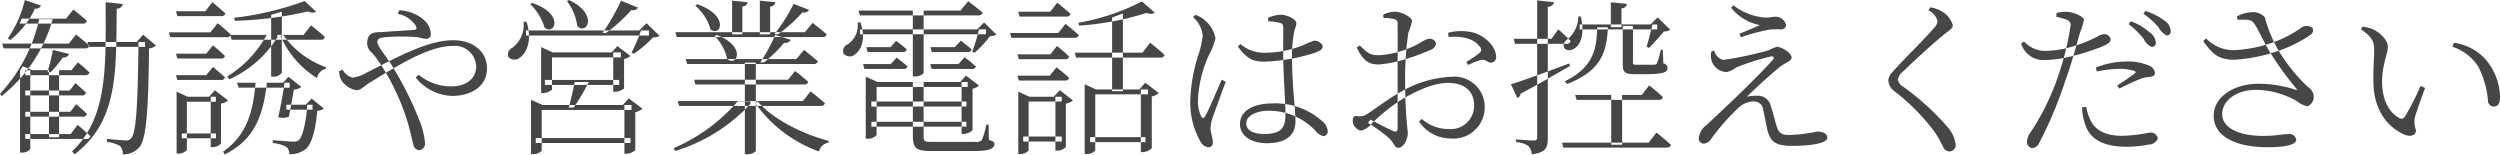 <svg xmlns="http://www.w3.org/2000/svg" width="297.657" height="18.4" viewBox="0 0 297.657 18.4">
  <defs>
    <style>
      .cls-1 {
        fill: #464646;
        fill-rule: evenodd;
      }
    </style>
  </defs>
  <path id="勧誘や営業電話はお控えください" class="cls-1" d="M229.641,1177.63l-0.235.59h7.5a0.445,0.445,0,0,0,.513-0.32c-0.656-.61-1.622-1.35-1.622-1.35l-0.877,1.08h-5.283Zm-2.315,2.97,0.16,0.57h9.7a0.486,0.486,0,0,0,.532-0.3c-0.619-.58-1.6-1.35-1.6-1.35l-0.862,1.08h-7.929Zm2.749,3.17v0.59h7.134a0.461,0.461,0,0,0,.508-0.32c-0.542-.53-1.382-1.21-1.382-1.21l-0.76.94h-5.5Zm0,2.42v0.58h6.733a0.432,0.432,0,0,0,.492-0.32c-0.486-.49-1.262-1.15-1.262-1.15l-0.684.89h-5.279Zm0,2.53v0.58h6.843a0.433,0.433,0,0,0,.493-0.32c-0.486-.5-1.279-1.17-1.279-1.17l-0.7.91h-5.358Zm0,2.65v0.58h7.231a0.47,0.47,0,0,0,.524-0.32c-0.582-.56-1.527-1.35-1.527-1.35l-0.828,1.09h-5.4Zm0.593-7.6h0.244l-1.131-.47-0.333.5v9.77h0.207a1.161,1.161,0,0,0,1.013-.43v-9.37Zm2.229,0v7.98h1.2v-7.98h-1.2Zm-2.877-8.35a13.7,13.7,0,0,1-2.024,4.56l0.284,0.2a10.219,10.219,0,0,0,2.944-3.75,0.642,0.642,0,0,0,.721-0.37Zm3.34,5.93a23.937,23.937,0,0,1-.649,2.66h0.39a16.458,16.458,0,0,0,1.456-1.77,0.652,0.652,0,0,0,.725-0.4Zm4.108-.94,0.18,0.58h6.686v-0.58h-6.866Zm2.173-4.74c0,7.63.327,13.65-4,17.77l0.3,0.34c5.241-3.95,4.938-9.97,5.018-17.34a0.7,0.7,0,0,0,.728-0.55Zm3.912,4.74c-0.08,7.04-.244,10.81-0.864,11.45a0.746,0.746,0,0,1-.683.26c-0.4,0-1.5-.1-2.2-0.17l-0.016.35a4.333,4.333,0,0,1,1.581.5,1.3,1.3,0,0,1,.292.99,2.5,2.5,0,0,0,2.02-.89c0.8-.99,1.055-4.45,1.123-11.73a1.422,1.422,0,0,0,.833-0.33l-1.534-1.3-0.773.87h0.225Zm-11.827-2.72a19.046,19.046,0,0,1-4.668,8.89l0.208,0.26a17.923,17.923,0,0,0,6.07-9.15h-1.61Zm29.437,10.19v0.59h3.109v-0.59h-3.109Zm-13.147-11.13,0.16,0.58h5.2a0.47,0.47,0,0,0,.524-0.32c-0.606-.56-1.554-1.34-1.554-1.34l-0.84,1.08h-3.494Zm0,5.05,0.16,0.58h5.161a0.445,0.445,0,0,0,.509-0.31c-0.555-.54-1.431-1.26-1.431-1.26l-0.8.99h-3.595Zm0,2.56,0.16,0.57h5.161a0.431,0.431,0,0,0,.509-0.3c-0.555-.54-1.431-1.25-1.431-1.25l-0.8.98h-3.595Zm-0.849-5.1,0.16,0.58h6.706a0.465,0.465,0,0,0,.508-0.31c-0.59-.58-1.57-1.36-1.57-1.36l-0.851,1.09h-4.953Zm7.319,0.31,0.16,0.57h10.587a0.443,0.443,0,0,0,.512-0.32c-0.623-.59-1.648-1.39-1.648-1.39l-0.9,1.14h-8.715Zm-6.395,7.36v6.76h0.186a1.3,1.3,0,0,0,1.034-.42v-5.75h3.451v-0.59H249.4l-1.316-.61v0.61Zm4.062,0v6h0.187a1.511,1.511,0,0,0,1.037-.42v-4.77a1.532,1.532,0,0,0,.831-0.38l-1.558-1.2-0.693.77h0.2Zm-3.446,4.37v0.57h4.071v-0.57H248.7Zm10.1-11.73a13.184,13.184,0,0,1-4.681,4.94l0.227,0.34a12.883,12.883,0,0,0,5.725-4.98v-0.3h-1.271Zm4.535-4.04a36.6,36.6,0,0,1-8.4,2l0.087,0.36a44.745,44.745,0,0,0,8.718-1.12,0.956,0.956,0,0,0,.949.03Zm-2.561,4.04-0.3.16a11.1,11.1,0,0,0,4.323,4.97,1.384,1.384,0,0,1,1.046-1.09l0.024-.2A10.653,10.653,0,0,1,260.779,1179.57Zm-5.489,5.69,0.18,0.59h6.074v-0.59H255.29Zm5.654,0c-0.147,1-.45,2.8-0.758,4.1a1.982,1.982,0,0,0,1.266-.05c0.211-1.02.463-2.45,0.6-3.23a1.461,1.461,0,0,0,.883-0.32l-1.534-1.21-0.636.71h0.184Zm2.711,2.62c-0.188,2.32-.6,3.86-1.021,4.22a1.038,1.038,0,0,1-.69.17c-0.376,0-1.673-.11-2.408-0.17v0.34a4.593,4.593,0,0,1,1.619.45,1.022,1.022,0,0,1,.329.88,3.12,3.12,0,0,0,1.871-.53c0.782-.55,1.261-2.16,1.481-4.64a1.264,1.264,0,0,0,.78-0.27l-1.45-1.18-0.711.73h0.2Zm-6.164-2.62c-0.31,3.47-1.028,6.22-3.862,8.2l0.176,0.34c3.594-1.77,4.521-4.63,5.011-8.22v-0.32h-1.325Zm1.852-8.09v7.37h0.211a1.181,1.181,0,0,0,1.062-.48v-7.26Zm17.61,16.12a0.791,0.791,0,0,0,.7-0.95,8.86,8.86,0,0,0-.682-2.65,40.08,40.08,0,0,0-3.307-6.57c-0.575-.92-1.669-2.2-1.669-2.7,0-.4.238-0.49,0.836-0.57a23.692,23.692,0,0,1,3.75-.03c0.53,0.04.874,0.22,1.215,0.22a0.547,0.547,0,0,0,.554-0.66,2.253,2.253,0,0,0-.644-1.43,4.759,4.759,0,0,0-3.1-1.32l-0.182.43a3.312,3.312,0,0,1,2.152,1.43c0.147,0.3.063,0.45-.217,0.48-0.59.05-2.237,0.14-3.9,0.26-0.61.04-1.429-.08-1.65,0.95a1.509,1.509,0,0,0,.57,1.54,15.212,15.212,0,0,1,1.409,1.99,27.491,27.491,0,0,1,2.736,6.01c0.4,1.3.606,2.42,0.739,2.83A0.779,0.779,0,0,0,276.953,1193.29Zm3.919-6.46c2.258,0,4.171-1.12,4.171-3.27,0-1.96-1.589-3.36-4.011-3.36-2.956,0-6.443,1.88-10.279,3.84a4.482,4.482,0,0,1-1.7.61,1.807,1.807,0,0,1-1.2-.96l-0.4.19a1.975,1.975,0,0,0,.28,1.12,2.685,2.685,0,0,0,1.747,1.15c0.574,0,.823-0.43,1.814-1.03,3.287-2.01,6.868-4.24,9.668-4.24a2.533,2.533,0,0,1,2.79,2.43c0,1.48-1.207,2.38-2.925,2.38a6.032,6.032,0,0,1-3.926-1.38l-0.351.33A5.785,5.785,0,0,0,280.872,1186.83Zm11.065-1.9v0.59h8.849v-0.59h-8.849Zm-1.088,6.92v0.59h11.277v-0.59H290.849Zm0.64-10.2v4.83h0.19a1.606,1.606,0,0,0,1.105-.4v-3.84h8.193v-0.59h-8.1l-1.387-.63v0.63Zm-1.2,6.26v5.85h0.19a1.373,1.373,0,0,0,1.08-.41v-4.85h10.69v-0.59H291.667l-1.383-.62v0.62Zm9.784-6.26v4.69h0.184a1.806,1.806,0,0,0,1.107-.4v-3.52a1.356,1.356,0,0,0,.752-0.35l-1.545-1.17-0.683.75h0.185Zm1.331,6.26v5.81h0.184a1.748,1.748,0,0,0,1.112-.43v-4.53a1.648,1.648,0,0,0,.847-0.41l-1.624-1.23-0.719.79h0.2Zm-5.919-2.74c-0.142.78-.459,2.18-0.717,3.05h0.593a24.416,24.416,0,0,0,1.8-3.05H295.48Zm-5.794-6.13v0.6h14.632v-0.6H289.686ZM289.4,1178a3.387,3.387,0,0,1-1.332,3.09,0.906,0.906,0,0,0-.5,1.08,0.99,0.99,0,0,0,1.437.06c0.768-.55,1.447-2.01.741-4.25Zm13.985,1.04a19.314,19.314,0,0,1-1.131,2.63l0.262,0.15a13.1,13.1,0,0,0,2.3-1.96,1.331,1.331,0,0,0,.78-0.18l-1.556-1.51-0.879.87h0.22Zm-12.97-3.28-0.223.14a6.43,6.43,0,0,1,1.712,2.81C293.157,1179.66,294.266,1177.04,290.42,1175.76Zm4.389-.34-0.243.12a6.232,6.232,0,0,1,1.235,2.99C296.975,1179.62,298.328,1177.06,294.809,1175.42Zm6.2,0.07a24.67,24.67,0,0,1-2.2,3.84h0.417a18.857,18.857,0,0,0,3.012-2.73,0.712,0.712,0,0,0,.8-0.28Zm6.461,3.75,0.176,0.58h17.325a0.481,0.481,0,0,0,.532-0.31c-0.659-.6-1.69-1.37-1.69-1.37l-0.913,1.1h-15.43Zm0.285,8.2,0.176,0.58h16.824a0.471,0.471,0,0,0,.528-0.32c-0.664-.6-1.706-1.41-1.706-1.41l-0.915,1.15H307.757Zm0.956-5,0.176,0.59h15.045a0.455,0.455,0,0,0,.512-0.32c-0.644-.57-1.646-1.36-1.646-1.36l-0.906,1.09H308.713Zm1,2.46,0.144,0.57h12.927a0.445,0.445,0,0,0,.513-0.32c-0.6-.55-1.563-1.29-1.563-1.29l-0.842,1.04H309.713Zm0.364-8.98-0.223.17a5.874,5.874,0,0,1,1.827,2.84C312.9,1179.84,313.915,1177.23,310.077,1175.92Zm2.305,3.65-0.223.13a5.542,5.542,0,0,1,1.492,2.74C314.839,1183.4,315.949,1180.89,312.382,1179.57Zm9.179-3.7a20.348,20.348,0,0,1-2.283,3.6h0.461a17.326,17.326,0,0,0,2.869-2.59,0.707,0.707,0,0,0,.792-0.3Zm-2.188,3.7a21.158,21.158,0,0,1-1.782,3.27h0.43a15.469,15.469,0,0,0,2.416-2.34,0.683,0.683,0,0,0,.772-0.35Zm-5.137-4.08v4.01h1.216v-3.33a0.608,0.608,0,0,0,.636-0.5Zm3.3,0v4.01h1.224v-3.31a0.629,0.629,0,0,0,.636-0.52Zm-2.63,11.99a21.211,21.211,0,0,1-7.634,5.57l0.2,0.33a20.223,20.223,0,0,0,8.951-5.6v-0.3H314.9Zm2.374,0-0.295.2a15.78,15.78,0,0,0,7.6,5.76,1.357,1.357,0,0,1,1.126-1.04l0.02-.22C322.714,1191.41,319.037,1189.6,317.275,1187.48Zm-1.527-4.62v10.91h0.208a1.356,1.356,0,0,0,1.1-.38v-10.53h-1.3Zm13.714-3.95v0.58h14.991v-0.58H329.462Zm-0.292-.82a2.654,2.654,0,0,1-1.185,2.6,0.868,0.868,0,0,0-.506,1.06,0.93,0.93,0,0,0,1.373.14c0.731-.5,1.35-1.81.668-3.81Zm14.46,0.82a25.741,25.741,0,0,1-.805,2.65l0.259,0.14a12.751,12.751,0,0,0,1.855-1.99,1.138,1.138,0,0,0,.748-0.2l-1.462-1.43-0.815.83h0.22Zm-14.354-2.24,0.176,0.57H343.54a0.476,0.476,0,0,0,.529-0.32c-0.683-.58-1.733-1.36-1.733-1.36l-0.92,1.11h-12.14Zm0.927,4.35,0.16,0.59h4.164a0.45,0.45,0,0,0,.5-0.32,15.507,15.507,0,0,0-1.275-1.01l-0.66.74H330.2Zm-0.372,2.02,0.144,0.58h4.651a0.437,0.437,0,0,0,.489-0.3c-0.515-.48-1.3-1.05-1.3-1.05l-0.688.77h-3.3Zm8.014-2.02,0.16,0.59h4.238a0.434,0.434,0,0,0,.5-0.32c-0.515-.47-1.287-1.04-1.287-1.04l-0.7.77h-2.915Zm-0.02,2.02,0.16,0.58h4.786a0.42,0.42,0,0,0,.488-0.3,14.347,14.347,0,0,0-1.364-1.09l-0.716.81h-3.354Zm-2.077-6.37v7.83h0.2a1.288,1.288,0,0,0,1.087-.39v-7.44h-1.291Zm-4.937,10.83v0.59h11.318v-0.59H330.811Zm0,2.41v0.58h11.318v-0.58H330.811Zm-0.671-4.74v6.76h0.195a1.459,1.459,0,0,0,1.1-.43v-5.74h10.839v-0.59H331.54l-1.4-.63v0.63Zm11.412,0v6.19h0.2a1.707,1.707,0,0,0,1.108-.44v-4.95a1.446,1.446,0,0,0,.768-0.38l-1.553-1.18-0.691.76h0.169Zm-5.8.02v6.32c0,1.62.4,1.88,2.257,1.88h5.056c1.837,0,2.4-.31,2.4-0.84,0-.22-0.08-0.27-0.661-0.5l-0.036-1.8h-0.279a8.679,8.679,0,0,1-.524,1.84,0.968,0.968,0,0,1-.85.21h-5.111c-0.881,0-.973-0.05-0.973-0.71v-6.4h-1.283Zm19.29-3.51,0.144,0.59h10a0.47,0.47,0,0,0,.529-0.32c-0.651-.62-1.7-1.46-1.7-1.46l-0.925,1.19h-8.05Zm1.167,4.38v7.69h0.207a1.277,1.277,0,0,0,1.051-.43v-6.68h6.282v-0.58h-6.182l-1.358-.62v0.62Zm6.686,0v7.46h0.195a1.68,1.68,0,0,0,1.108-.46v-6.17a1.687,1.687,0,0,0,.839-0.4l-1.608-1.23-0.719.8H362.9Zm-6.034,5.68v0.59h6.58v-0.59h-6.58Zm6.16-16.16a26.282,26.282,0,0,1-7.559,2.54l0.092,0.34a33.967,33.967,0,0,0,8.038-1.52,0.994,0.994,0,0,0,.98-0.02Zm-3.547,1.91v8.78h1.283v-9.24Zm-11.179-.68,0.16,0.58H354a0.47,0.47,0,0,0,.524-0.32c-0.606-.56-1.578-1.34-1.578-1.34l-0.84,1.08H348.3Zm-0.084,5.07,0.16,0.58h5.507a0.445,0.445,0,0,0,.492-0.31c-0.543-.54-1.455-1.27-1.455-1.27l-0.788,1h-3.916Zm0,2.54,0.16,0.58h5.491a0.457,0.457,0,0,0,.492-0.31c-0.574-.56-1.5-1.27-1.5-1.27l-0.8,1h-3.837Zm-0.885-5.08,0.16,0.57h7.52a0.461,0.461,0,0,0,.508-0.32c-0.606-.56-1.594-1.34-1.594-1.34l-0.856,1.09h-5.738Zm0.976,7.59v6.82h0.186a1.32,1.32,0,0,0,1.046-.42v-5.83h3.948v-0.57h-3.856l-1.324-.61v0.61Zm4.422,0v6.42h0.191a1.533,1.533,0,0,0,1.054-.43v-5.18a1.648,1.648,0,0,0,.842-0.38l-1.57-1.21-0.717.78h0.2Zm-3.838,4.74v0.59h4.592v-0.59h-4.592Zm29.009,0.79c2.463,0,3.408-1.08,3.408-2.61,0-1.39-.408-4.42-0.408-7.5a16.006,16.006,0,0,1,.19-2.77c0.136-.88.325-1,0.325-1.41,0-.46-1.06-1.01-1.918-1.01a4.482,4.482,0,0,0-1.458.37l0.044,0.42a6.422,6.422,0,0,1,1.4.19c0.285,0.09.374,0.2,0.374,0.66,0,0.68-.02,2.54,0,3.53,0.032,2.32.263,5.4,0.263,6.61,0,1.61-.382,2.42-2.574,2.42-1.184,0-2.091-.39-2.091-1.28,0-.96,1.359-1.48,2.593-1.48a7.582,7.582,0,0,1,5.674,2.41,1.53,1.53,0,0,0,.91.6,0.529,0.529,0,0,0,.512-0.64,1.642,1.642,0,0,0-.633-1.12,8.4,8.4,0,0,0-5.885-2.13c-2.158,0-3.919.77-3.919,2.47C374.7,1191.64,376.122,1192.46,377.9,1192.46Zm-7,.49a0.541,0.541,0,0,0,.576-0.61c0-.49-0.282-1.11-0.282-1.72a5.4,5.4,0,0,1,.315-1.38c0.259-.73,1.119-3.06,1.5-4.11l-0.483-.22c-0.465,1.01-1.557,3.68-1.978,4.35-0.168.28-.341,0.24-0.465,0a4.079,4.079,0,0,1-.373-2.02,14.154,14.154,0,0,1,1.3-5.28,8,8,0,0,0,.78-1.99,3.628,3.628,0,0,0-1.335-2.2,3.291,3.291,0,0,0-1.023-.59l-0.33.25a3.525,3.525,0,0,1,1.17,2.18,10.817,10.817,0,0,1-.519,2.32,19.378,19.378,0,0,0-.966,5.59,9.36,9.36,0,0,0,1.169,4.67A1.312,1.312,0,0,0,370.9,1192.95Zm6.682-10.2a21.836,21.836,0,0,0,6.052-1.06c0.649-.24.918-0.41,0.918-0.79a1.023,1.023,0,0,0-1.041-.64,10.17,10.17,0,0,0-1.288.53,12.386,12.386,0,0,1-4.683.9,4.359,4.359,0,0,1-2.791-1.04l-0.294.29C375.532,1182.48,376.351,1182.75,377.577,1182.75Zm22.2,9.15a3.733,3.733,0,0,0,4.063-3.7,3.606,3.606,0,0,0-3.942-3.65,13,13,0,0,0-6.2,1.89c-1.387.75-3.1,2.09-3.866,2.55a1.529,1.529,0,0,1-1.157.24c-0.439-.05-0.544.1-0.544,0.56a1.1,1.1,0,0,0,.356.83,0.968,0.968,0,0,0,.641.34,2.386,2.386,0,0,0,1.3-.89,22.947,22.947,0,0,1,3.389-2.73c1.683-1,3.815-2.06,5.661-2.06,2.143,0,3.1,1.16,3.1,2.66a2.785,2.785,0,0,1-3.084,2.83,4.813,4.813,0,0,1-3.153-1.2l-0.319.32A4.559,4.559,0,0,0,399.777,1191.9Zm-6.237,1.11c0.6,0,1.141-.92,1.141-1.81a54.829,54.829,0,0,1-.318-5.99,36.615,36.615,0,0,1,.379-5.88,8.455,8.455,0,0,0,.444-1.41c0-.48-1.288-1.12-2.034-1.12a3.2,3.2,0,0,0-1.412.37l0.055,0.39a4.557,4.557,0,0,1,1.267.13,0.5,0.5,0,0,1,.41.63c0.008,0.92,0,4.82,0,7.1v5.21c0,0.39-.14.55-0.576,0.36-0.737-.33-1.893-0.94-2.665-1.34l-0.289.39a19.423,19.423,0,0,1,2.451,1.77C393.04,1192.39,393.083,1193.01,393.54,1193.01Zm-2.282-9.93a13.582,13.582,0,0,0,2.952-.57,23.934,23.934,0,0,0,3.192-1.17,0.893,0.893,0,0,0,.638-0.77,0.736,0.736,0,0,0-.9-0.52c-0.468,0-1.19.76-3,1.36a10.869,10.869,0,0,1-2.816.57c-1.049.03-1.341-.17-2.367-1.16l-0.351.25C389.442,1182.9,390.289,1183.08,391.258,1183.08Zm13.417-.22a0.653,0.653,0,0,0,.514-0.78c-0.063-1.25-1.5-2.58-3.042-2.87a6.212,6.212,0,0,0-2.664.1l0.044,0.5c1.393-.09,2.925.05,3.73,1.17a0.471,0.471,0,0,1-.018.72,12.153,12.153,0,0,1-1.6,1.09l0.23,0.36a8.722,8.722,0,0,1,1.528-.6C404.049,1182.43,404.218,1182.96,404.675,1182.86Zm9.937,3.85,0.16,0.59h9.756a0.475,0.475,0,0,0,.528-0.32c-0.631-.61-1.63-1.41-1.63-1.41l-0.886,1.14h-7.928Zm-1.572,5.69,0.16,0.58h12.3a0.473,0.473,0,0,0,.517-0.31c-0.651-.63-1.734-1.47-1.734-1.47l-0.926,1.2H413.04Zm5.859-5.69v5.93h1.3v-5.93h-1.3Zm-3.757-8.39v0.59h9.233v-0.59h-9.233Zm8.672,0c-0.151.64-.511,2.01-0.7,2.66l0.291,0.13c0.5-.49,1.331-1.44,1.774-1.96a1,1,0,0,0,.744-0.21l-1.5-1.46-0.83.84h0.22Zm-4.962-2.64v2.97h1.27v-2.25a0.632,0.632,0,0,0,.657-0.53Zm-3.866,1.69a3.555,3.555,0,0,1-1.227,2.66c-1.133.76-.252,1.82,0.749,1.16,0.893-.57,1.21-1.98.77-3.82h-0.292Zm5.287,1.13v4.63c0,0.81.208,1.11,1.4,1.11h1.3c2.139,0,2.626-.23,2.626-0.74a0.533,0.533,0,0,0-.49-0.53l-0.065-1.64h-0.231a10.5,10.5,0,0,1-.472,1.61,0.265,0.265,0,0,1-.277.17c-0.16.01-.563,0.01-1.028,0.01h-1.076c-0.43,0-.47-0.06-0.47-0.28v-4.34h-1.215Zm-12.99,1.53,0.16,0.59h6.119a0.444,0.444,0,0,0,.5-0.32c-0.544-.6-1.471-1.4-1.471-1.4l-0.8,1.13h-4.509Zm2.8-4.57v16.28c0,0.3-.1.4-0.439,0.4s-2.089-.13-2.089-0.13v0.32a2.859,2.859,0,0,1,1.487.47,1.545,1.545,0,0,1,.391.98c1.73-.2,1.916-0.85,1.916-1.92v-15.64a0.73,0.73,0,0,0,.74-0.55Zm-3.126,9.98,0.776,1.65a0.767,0.767,0,0,0,.386-0.53c2.562-1.35,4.5-2.52,5.882-3.3l-0.119-.29C411,1184.06,408.108,1185.11,406.959,1185.44Zm10.268-6.78c-0.076,2.42-.306,4.67-3.845,6.43l0.268,0.32c4.254-1.65,4.7-4.02,4.86-6.75h-1.283Zm23.291,14.12c1.5,0,4.111-.19,4.111-0.98,0-.44-0.435-0.73-1.215-0.73a17.929,17.929,0,0,1-3.374.41c-0.965,0-1.281-.34-1.551-1.41-0.195-.72-0.411-1.54-0.63-2.19a1.568,1.568,0,0,0-1.6-1.07,5.137,5.137,0,0,0-1.2.11c1.076-1.07,3.152-2.94,3.977-3.58,0.7-.52,1.348-0.69,1.348-1.06,0-.58-1.2-1.3-1.788-1.3a7.645,7.645,0,0,0-.973.43,45.84,45.84,0,0,1-5.371,1.14,1.557,1.557,0,0,1-1.1-1.11l-0.307.08a1.927,1.927,0,0,0,1.823,2.47,3.224,3.224,0,0,0,1.15-.57,29.812,29.812,0,0,1,4.01-1.27c0.4-.1.561,0.09,0.286,0.41-0.846.98-2.775,2.9-4.3,4.37-1.038,1.01-2.682,2.53-3.518,3.33a2.28,2.28,0,0,0-.973,1.61,0.6,0.6,0,0,0,.6.64,1.079,1.079,0,0,0,.839-0.5,25.02,25.02,0,0,1,3.309-3.78,2.679,2.679,0,0,1,1.82-.74,1.066,1.066,0,0,1,1.093.94c0.163,0.72.33,1.57,0.461,2.21C437.789,1192.27,438.363,1192.78,440.518,1192.78Zm-6.351-13.35,0.167,0.42a22.685,22.685,0,0,1,3.447-.92c0.543-.04.848-0.03,1.246-0.03a0.561,0.561,0,0,0,.692-0.51,1.267,1.267,0,0,0-1.343-.98c-0.333,0-.573.1-1.142,0.09a6.992,6.992,0,0,1-3.782-1.46l-0.283.28a5.823,5.823,0,0,0,3.425,2.08C435.991,1178.68,434.971,1179.1,434.167,1179.43Zm24.982,14.01a0.746,0.746,0,0,0,.756-0.87,3.961,3.961,0,0,0-.983-2.07,30.2,30.2,0,0,0-5.221-4.74,1.323,1.323,0,0,1-.677-0.87,1.69,1.69,0,0,1,.7-1.03c0.829-.84,3.475-3.27,4.821-4.36,0.691-.53,1.025-0.69,1.025-1.1a2.849,2.849,0,0,0-1.44-1.71,4.3,4.3,0,0,0-1.225-.41l-0.239.37a1.887,1.887,0,0,1,1.09,1.29,1.366,1.366,0,0,1-.463.84c-0.921,1.12-3.871,4-4.877,5.18a1.638,1.638,0,0,0-.525,1.05,1.8,1.8,0,0,0,.779,1.3,24.445,24.445,0,0,1,4.81,4.91,14.077,14.077,0,0,1,.956,1.73A0.817,0.817,0,0,0,459.149,1193.44ZM483.217,1181a0.484,0.484,0,0,0,.528-0.52,1.58,1.58,0,0,0-.7-1.19,7.366,7.366,0,0,0-2.275-1.35l-0.271.35a9.166,9.166,0,0,1,1.807,1.77A1.98,1.98,0,0,0,483.217,1181Zm-14.23,12.04a0.965,0.965,0,0,0,.882-0.64,47.856,47.856,0,0,0,3.078-7.33c0.738-2.01,1.4-4.47,1.731-5.67a9.567,9.567,0,0,0,.507-1.61c-0.016-.45-1.285-0.93-1.99-0.97a4.327,4.327,0,0,0-1.271.13l-0.032.46a8.791,8.791,0,0,1,1.25.35,0.655,0.655,0,0,1,.435.79,33.843,33.843,0,0,1-1.559,6.18,28.507,28.507,0,0,1-3.125,6.33,2.19,2.19,0,0,0-.487,1.16A0.725,0.725,0,0,0,468.987,1193.04Zm11.2-.16a12.826,12.826,0,0,0,2.675-.26,1.144,1.144,0,0,0,1.116-.74,0.859,0.859,0,0,0-.994-0.68,18.415,18.415,0,0,1-3.218.38c-1.718,0-2.937-.46-3.631-1.54a5.515,5.515,0,0,1-.679-1.91l-0.492.06a6.2,6.2,0,0,0,.442,2.23C476.034,1192.18,477.865,1192.88,480.183,1192.88Zm-9.7-10.32a14.357,14.357,0,0,0,2.94-.38,26.536,26.536,0,0,0,3.963-1.25c0.745-.32.969-0.52,0.969-0.89a0.8,0.8,0,0,0-.863-0.56,1.76,1.76,0,0,0-.684.27,16.316,16.316,0,0,1-3.12,1.24,11.8,11.8,0,0,1-3.216.48,3.4,3.4,0,0,1-2.429-1.13l-0.342.26A2.771,2.771,0,0,0,470.478,1182.56Zm8.654,3.03,0.251,0.36c0.688-.33,1.635-0.81,2.244-1.03a3.5,3.5,0,0,1,1.186-.33c0.48-.04.816-0.13,0.816-0.5a1.07,1.07,0,0,0-.714-0.87,6.448,6.448,0,0,0-2.71-.49,10.069,10.069,0,0,0-3.624.73l0.132,0.47a12.784,12.784,0,0,1,2.673-.32,5.813,5.813,0,0,1,1.764.24c0.175,0.06.243,0.16,0.084,0.29A25.319,25.319,0,0,1,479.132,1185.59Zm5.884-5.96a0.466,0.466,0,0,0,.491-0.52,1.635,1.635,0,0,0-.727-1.24,8.092,8.092,0,0,0-2.29-1.16l-0.235.34a8.635,8.635,0,0,1,1.8,1.62A2.392,2.392,0,0,0,485.016,1179.63Zm11.99,13.31c2.505,0,3.447-.39,3.447-0.91a0.85,0.85,0,0,0-1.041-.65c-0.682,0-1.349.21-2.878,0.21-3.114,0-4.9-1.06-4.9-2.59,0-1.64,1.742-2.89,3.983-2.89a9.9,9.9,0,0,1,4.916,1.35,2.906,2.906,0,0,0,1.272.61,1.24,1.24,0,0,0,.715-1.31,1.459,1.459,0,0,0-.656-0.98,19.859,19.859,0,0,1-3.736-4.73,16.228,16.228,0,0,1-1.416-3.58,1.89,1.89,0,0,0-1.642-.6,3.879,3.879,0,0,0-1.685.5l0.075,0.39c1.145-.02,1.65-0.06,1.989.46,0.551,0.81,1.071,2.06,1.741,3.19a36.6,36.6,0,0,0,3.276,4.55c0.141,0.16.1,0.18-.1,0.13a14.684,14.684,0,0,0-4.363-.71c-3.056,0-5.381,1.62-5.381,3.78C490.62,1191.87,493.67,1192.94,497.006,1192.94Zm-3.906-10.42a18.937,18.937,0,0,0,4.9-.95,15.34,15.34,0,0,0,4.165-2.03,0.606,0.606,0,0,0,.218-0.8,1.152,1.152,0,0,0-1.177-.14,14.066,14.066,0,0,1-3.71,1.93,16.273,16.273,0,0,1-4.394.85,4.5,4.5,0,0,1-3.382-1.4l-0.354.32C490.465,1181.83,491.2,1182.53,493.1,1182.52Zm20.234,8.91c0.832,0.35,1.376.03,1.376-.52a2.786,2.786,0,0,1-.155-1.41c0.123-.62.763-2.31,1.234-3.62l-0.533-.24a30.9,30.9,0,0,1-1.869,3.65,0.47,0.47,0,0,1-.7.15c-0.856-.43-2.015-1.75-2.015-4.29,0-2.05.687-3.31,0.687-4.2,0-.82-1.043-1.71-1.761-2.05a5.05,5.05,0,0,0-1.256-.32l-0.186.31c1.417,1.01,1.571,1.51,1.571,2.59,0,0.9-.129,2.27-0.092,3.71C509.706,1189.02,511.773,1190.75,513.334,1191.43Zm10.6-3.33c0.521,0,.784-0.34.784-1.13a7.146,7.146,0,0,0-1.733-4.5,6.282,6.282,0,0,0-3.765-1.97l-0.171.48a5.767,5.767,0,0,1,3.1,2.41,10.871,10.871,0,0,1,1.129,4.01A0.7,0.7,0,0,0,523.931,1188.1Z" transform="translate(-227.062 -1175.41)"/>
</svg>
